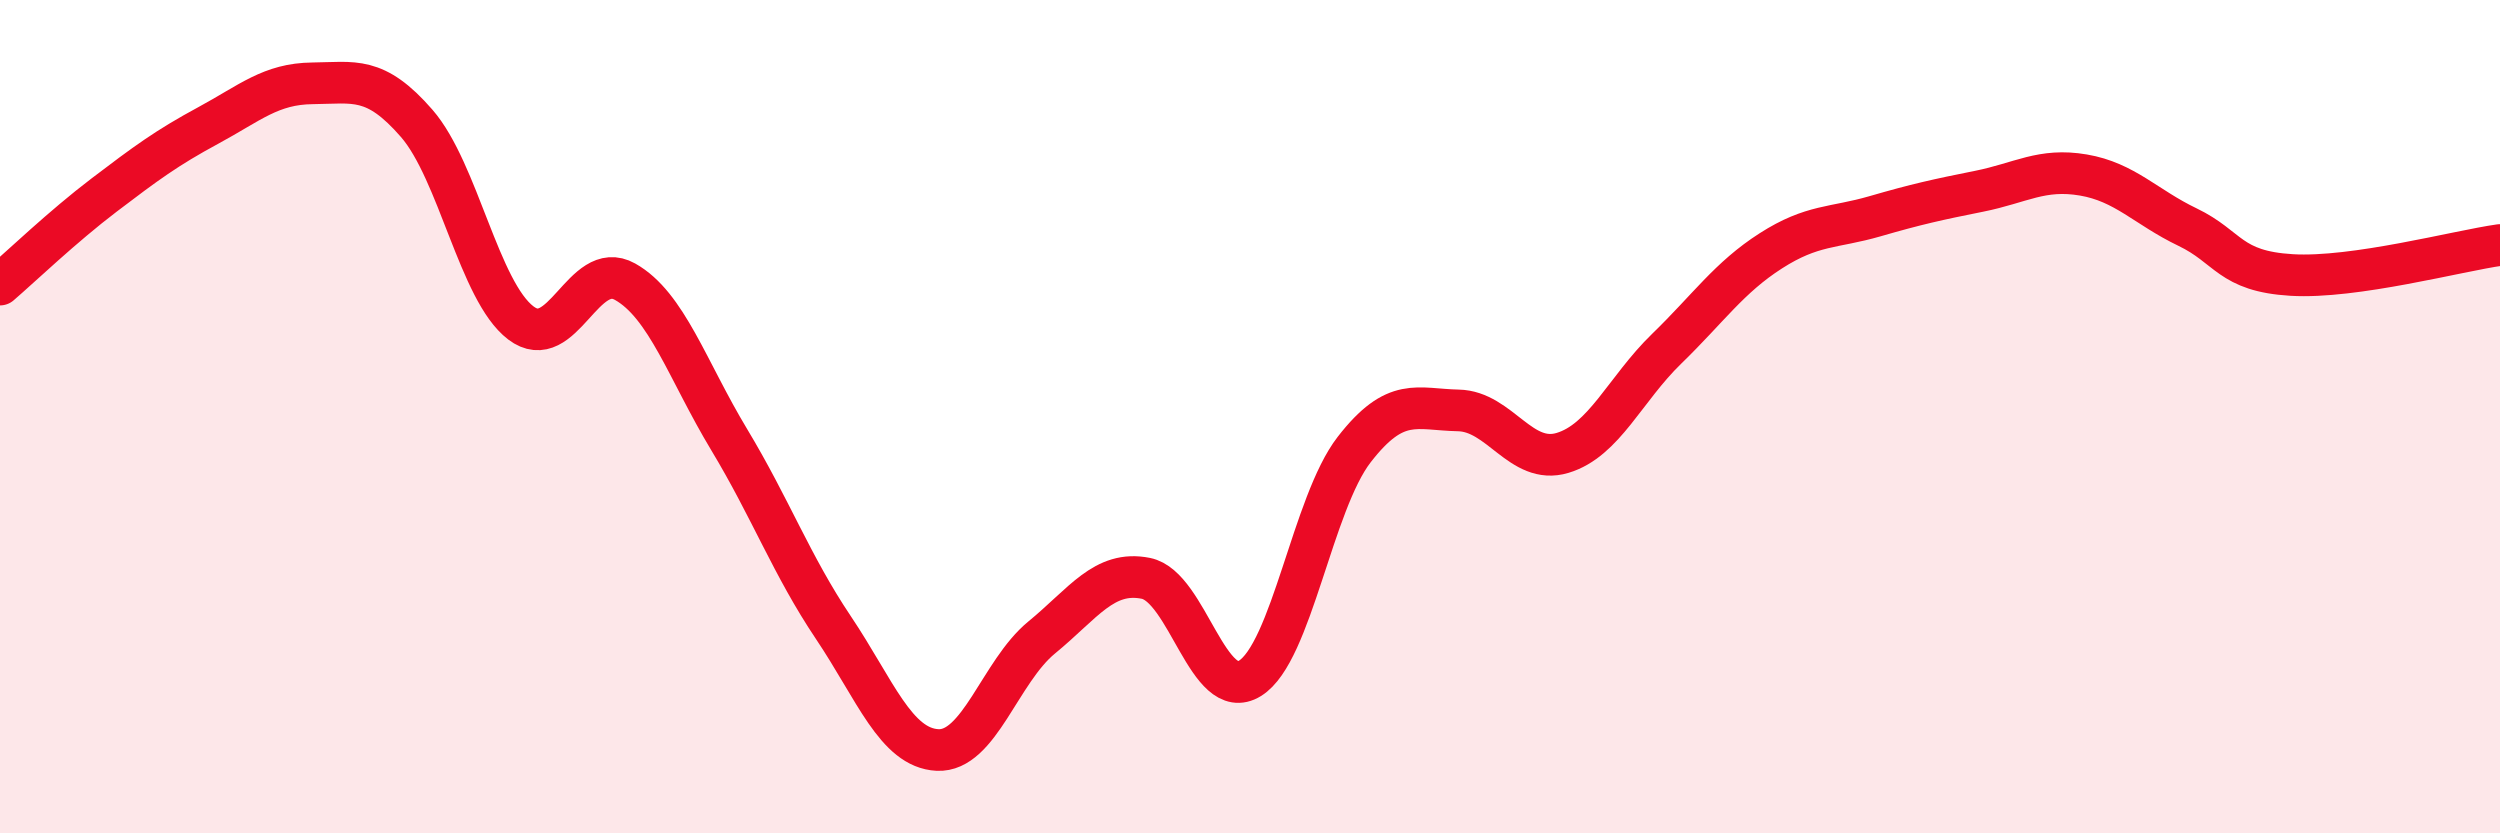 
    <svg width="60" height="20" viewBox="0 0 60 20" xmlns="http://www.w3.org/2000/svg">
      <path
        d="M 0,6.83 C 0.5,6.4 1.5,5.44 2.5,4.68 C 3.5,3.92 4,3.55 5,3.01 C 6,2.47 6.5,2.01 7.5,2 C 8.5,1.99 9,1.81 10,2.96 C 11,4.11 11.5,6.99 12.5,7.75 C 13.5,8.51 14,6.2 15,6.76 C 16,7.32 16.5,8.89 17.5,10.55 C 18.5,12.21 19,13.57 20,15.06 C 21,16.55 21.5,17.95 22.5,18 C 23.5,18.05 24,16.12 25,15.3 C 26,14.48 26.5,13.68 27.5,13.88 C 28.5,14.08 29,16.9 30,16.28 C 31,15.66 31.5,12.08 32.5,10.79 C 33.5,9.5 34,9.83 35,9.85 C 36,9.87 36.5,11.17 37.5,10.87 C 38.5,10.57 39,9.34 40,8.37 C 41,7.4 41.5,6.66 42.5,6.02 C 43.5,5.38 44,5.48 45,5.19 C 46,4.9 46.5,4.79 47.5,4.59 C 48.5,4.39 49,4.03 50,4.2 C 51,4.37 51.5,4.97 52.5,5.45 C 53.5,5.93 53.5,6.51 55,6.6 C 56.5,6.69 59,6.02 60,5.88L60 20L0 20Z"
        fill="#EB0A25"
        opacity="0.1"
        stroke-linecap="round"
        stroke-linejoin="round"
      />
      <path
        d="M 0,6.83 C 0.5,6.4 1.5,5.44 2.5,4.68 C 3.5,3.92 4,3.55 5,3.01 C 6,2.47 6.5,2.01 7.5,2 C 8.5,1.99 9,1.81 10,2.96 C 11,4.11 11.5,6.99 12.5,7.75 C 13.5,8.51 14,6.2 15,6.76 C 16,7.32 16.5,8.89 17.5,10.55 C 18.5,12.21 19,13.57 20,15.06 C 21,16.55 21.5,17.95 22.5,18 C 23.5,18.05 24,16.12 25,15.3 C 26,14.48 26.5,13.68 27.5,13.88 C 28.5,14.08 29,16.9 30,16.28 C 31,15.66 31.5,12.08 32.5,10.79 C 33.5,9.5 34,9.83 35,9.85 C 36,9.87 36.5,11.17 37.5,10.87 C 38.5,10.57 39,9.34 40,8.37 C 41,7.4 41.5,6.66 42.5,6.02 C 43.5,5.38 44,5.48 45,5.19 C 46,4.9 46.5,4.79 47.5,4.59 C 48.5,4.39 49,4.03 50,4.2 C 51,4.37 51.5,4.97 52.5,5.45 C 53.5,5.93 53.5,6.51 55,6.6 C 56.5,6.69 59,6.02 60,5.88"
        stroke="#EB0A25"
        stroke-width="1"
        fill="none"
        stroke-linecap="round"
        stroke-linejoin="round"
      />
    </svg>
  